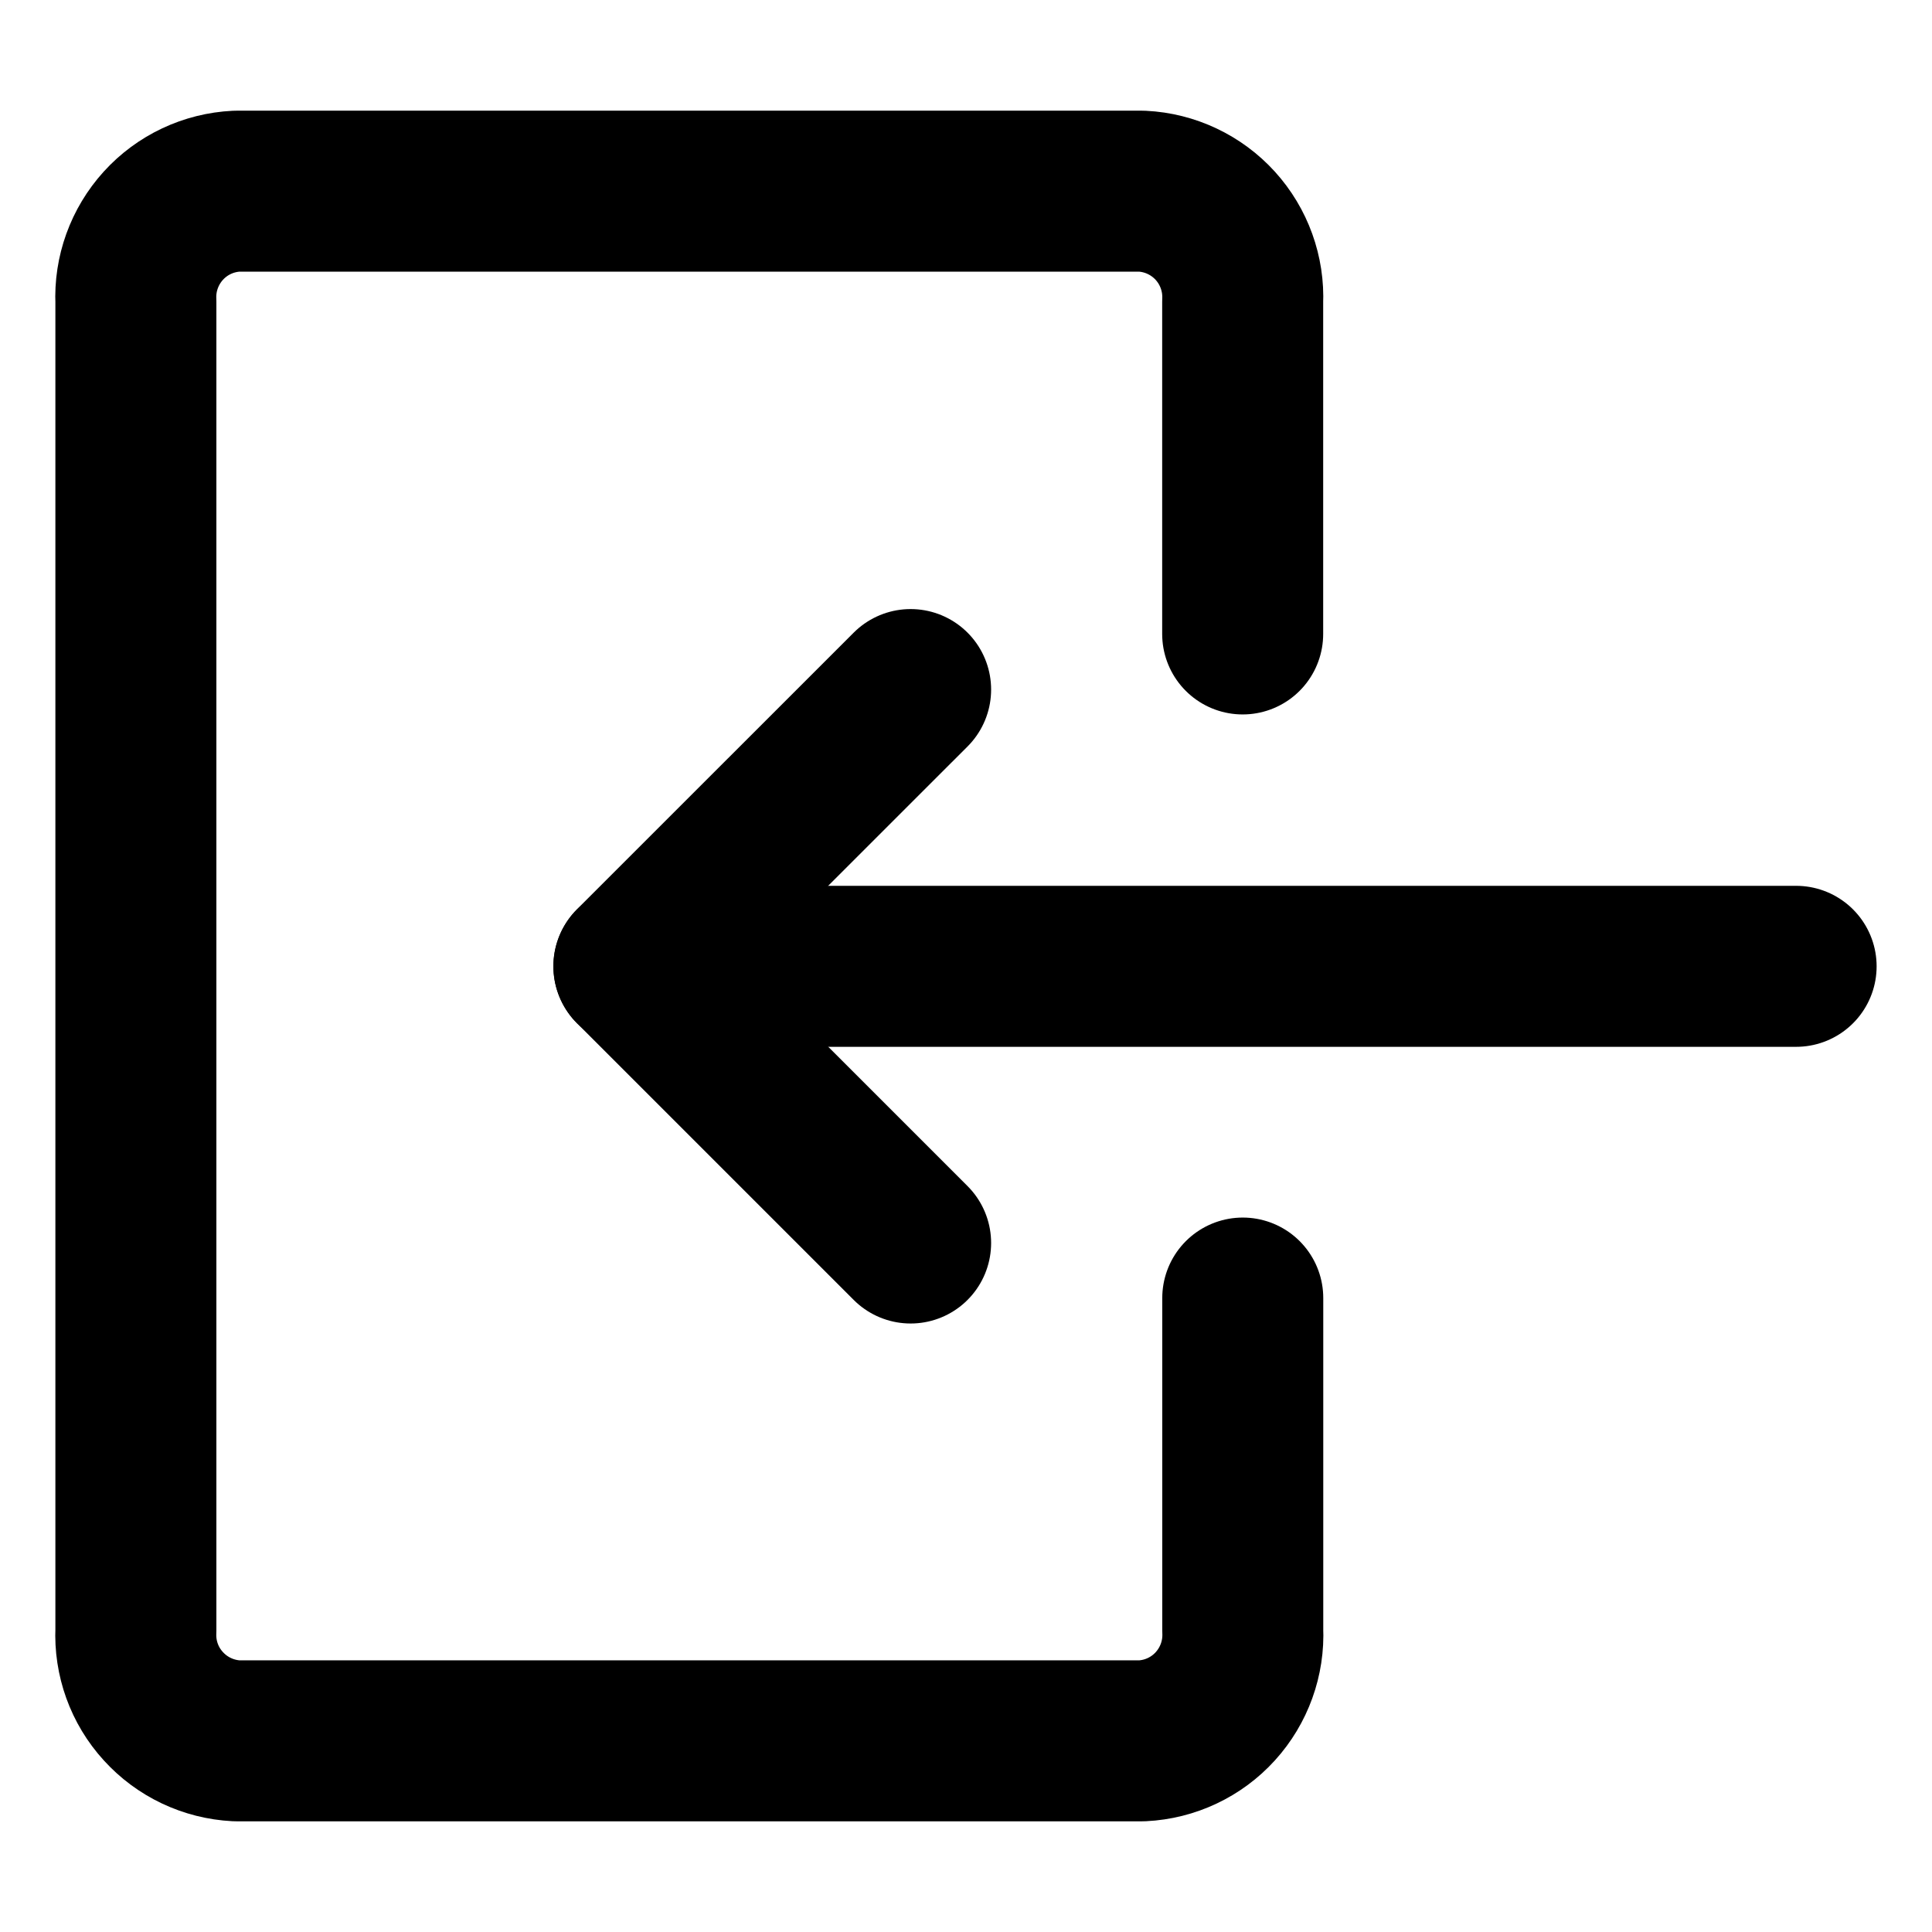 <svg xmlns="http://www.w3.org/2000/svg" fill="none" viewBox="-1 -1 24 24"><path stroke="currentColor" stroke-linecap="round" stroke-linejoin="round" d="M21.312 11.004H6.875" stroke-width="2"></path><path stroke="currentColor" stroke-linecap="round" stroke-linejoin="round" d="m10.312 14.441 -3.438 -3.438 3.438 -3.437" stroke-width="2"></path><path stroke="currentColor" stroke-linecap="round" stroke-linejoin="round" d="M14.438 15.125V19.25c0.016 0.348 -0.107 0.688 -0.341 0.946 -0.234 0.258 -0.561 0.412 -0.909 0.429H1.937c-0.348 -0.018 -0.674 -0.172 -0.908 -0.43C0.794 19.938 0.672 19.598 0.688 19.25V2.75c-0.016 -0.348 0.107 -0.688 0.341 -0.946 0.234 -0.258 0.561 -0.412 0.909 -0.429H13.187c0.348 0.017 0.675 0.172 0.909 0.429 0.234 0.258 0.357 0.598 0.341 0.946v4.125" stroke-width="2"></path></svg>

